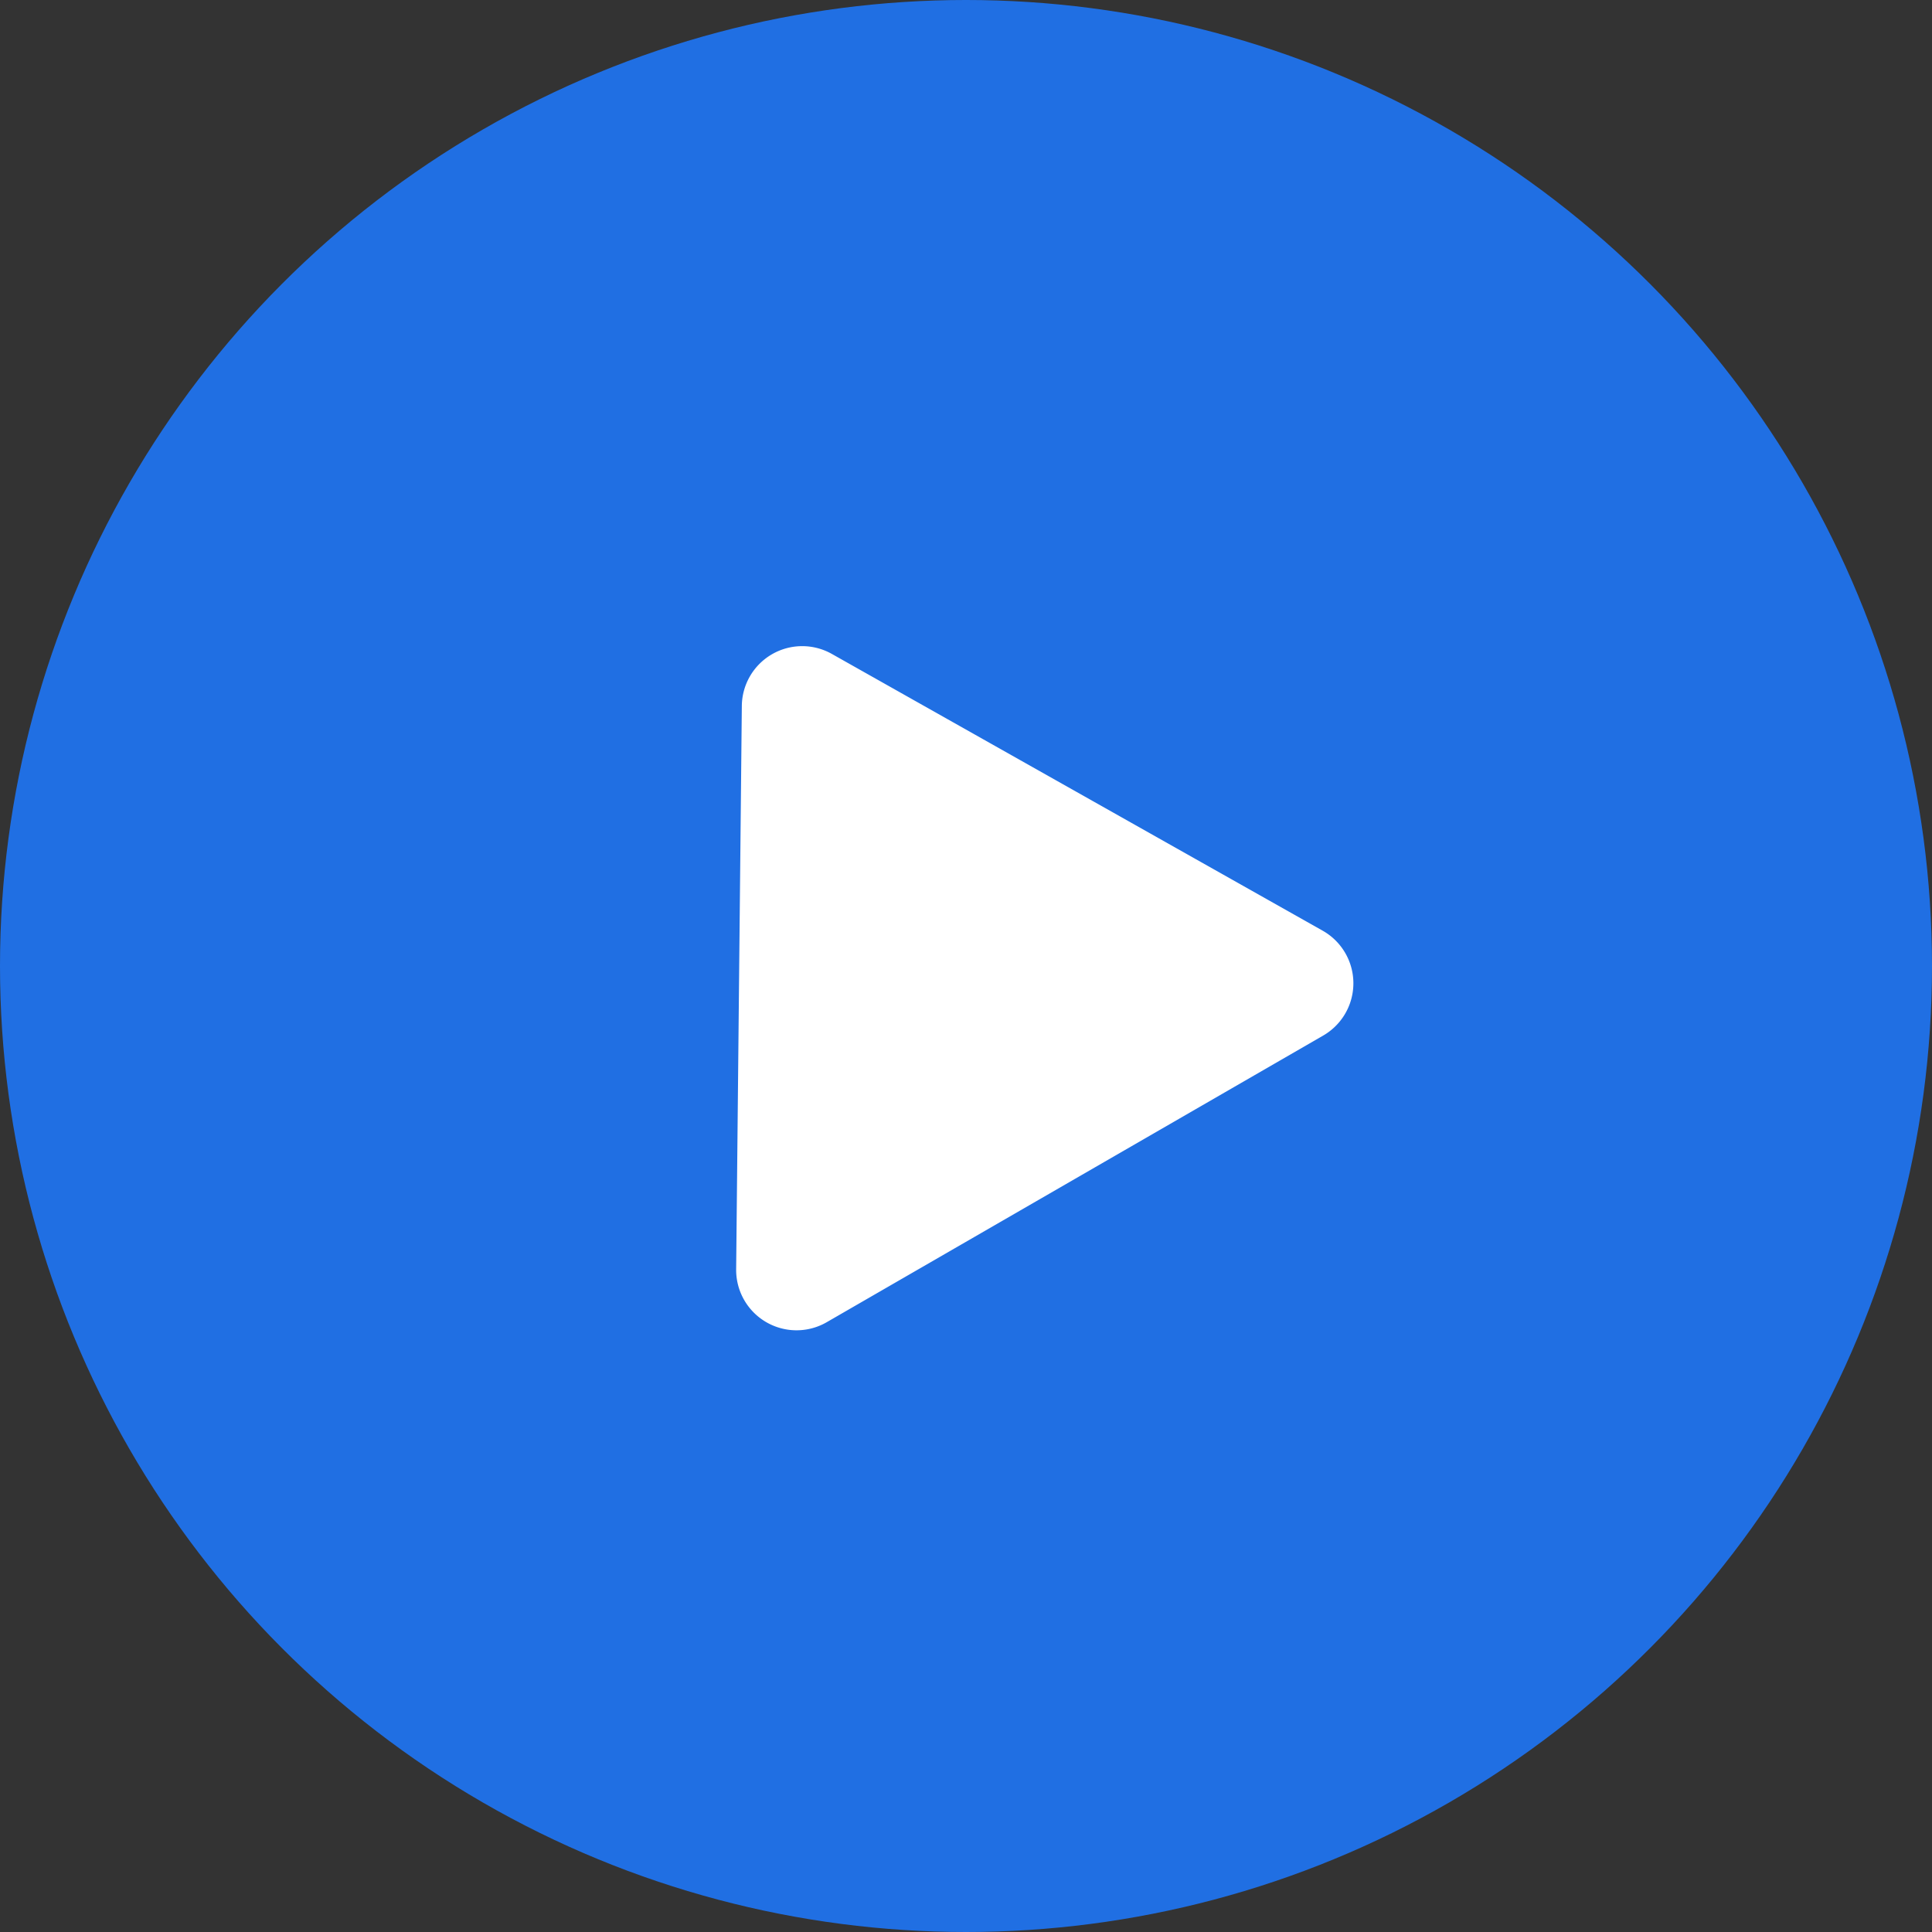 <?xml version="1.0" encoding="UTF-8"?> <svg xmlns="http://www.w3.org/2000/svg" id="ic_play" width="32" height="32" viewBox="0 0 32 32"><rect x="0" y="0" width="32" height="32" fill="#333333" stroke="none"/> <circle id="Ellipse_8" data-name="Ellipse 8" cx="16" cy="16" r="16" fill="#206fe3"></circle> <path id="Polygon_1" data-name="Polygon 1" d="M5.639,1.457a1,1,0,0,1,1.722,0l4.748,8.034A1,1,0,0,1,11.248,11h-9.5A1,1,0,0,1,.892,9.491Z" transform="translate(6.675 13.25) rotate(-30)" fill="#fff"></path> </svg> 